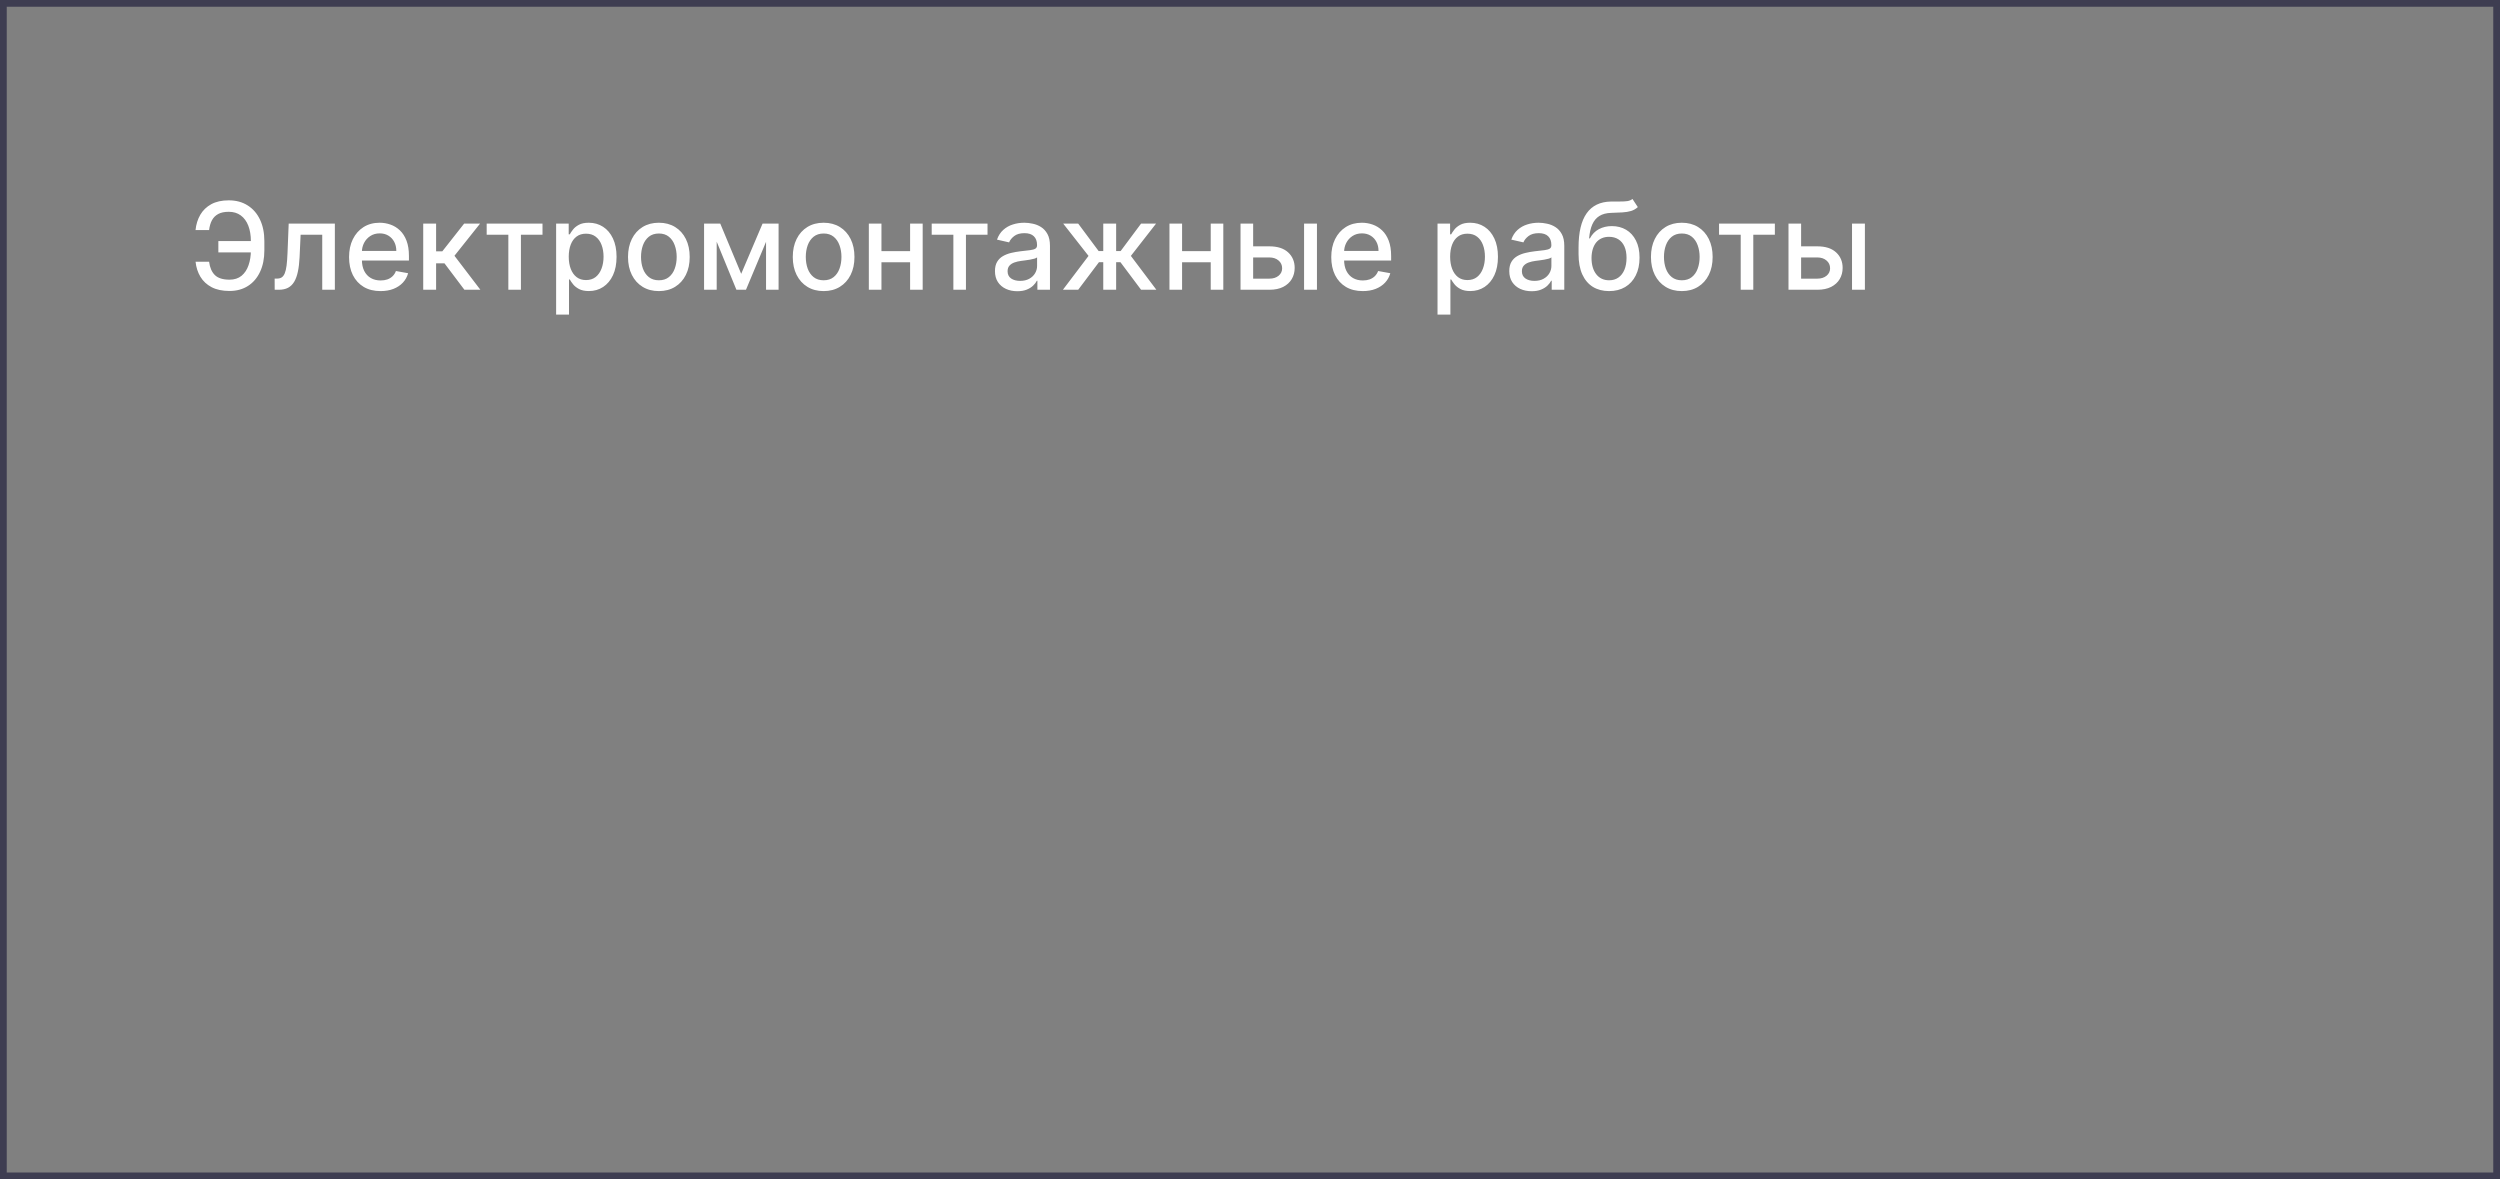 <?xml version="1.0" encoding="UTF-8"?> <svg xmlns="http://www.w3.org/2000/svg" width="371" height="175" viewBox="0 0 371 175" fill="none"><rect x="0" y="0" width="371" height="175" fill="#808080" stroke="none"/> <rect x="0.5" y="0.5" width="370" height="174" stroke="#3E3D51"></rect> <path d="M37.882 35.777V37.452H32.404V35.777H37.882ZM29.023 38.845H31.03C31.141 39.706 31.426 40.364 31.886 40.82C32.351 41.276 33.073 41.504 34.053 41.504C34.778 41.504 35.374 41.312 35.843 40.929C36.312 40.541 36.659 40.017 36.885 39.356C37.115 38.696 37.23 37.955 37.23 37.132V35.803C37.23 34.916 37.102 34.145 36.847 33.489C36.591 32.832 36.218 32.325 35.728 31.967C35.242 31.609 34.648 31.43 33.945 31.43C33.31 31.43 32.79 31.539 32.385 31.756C31.98 31.974 31.669 32.285 31.452 32.69C31.239 33.09 31.098 33.574 31.03 34.141H29.016C29.102 33.297 29.336 32.543 29.72 31.878C30.107 31.213 30.651 30.689 31.349 30.305C32.053 29.922 32.918 29.73 33.945 29.73C35.027 29.73 35.962 29.982 36.751 30.484C37.543 30.983 38.155 31.686 38.585 32.594C39.016 33.501 39.231 34.567 39.231 35.79V37.151C39.231 38.374 39.018 39.438 38.592 40.341C38.17 41.244 37.571 41.943 36.795 42.438C36.02 42.932 35.106 43.179 34.053 43.179C33.001 43.179 32.117 42.992 31.401 42.617C30.685 42.237 30.131 41.722 29.739 41.07C29.347 40.413 29.108 39.672 29.023 38.845ZM40.763 43L40.757 41.344H41.108C41.381 41.344 41.609 41.287 41.792 41.172C41.98 41.053 42.133 40.852 42.253 40.571C42.372 40.29 42.464 39.902 42.528 39.408C42.591 38.909 42.638 38.283 42.668 37.528L42.841 33.182H49.693V43H47.82V34.831H44.611L44.458 38.168C44.42 38.977 44.337 39.685 44.209 40.29C44.085 40.895 43.904 41.4 43.665 41.805C43.427 42.205 43.12 42.506 42.745 42.706C42.37 42.902 41.914 43 41.377 43H40.763ZM56.473 43.198C55.506 43.198 54.673 42.992 53.974 42.578C53.279 42.16 52.742 41.575 52.363 40.82C51.988 40.062 51.801 39.173 51.801 38.155C51.801 37.149 51.988 36.263 52.363 35.496C52.742 34.729 53.271 34.13 53.949 33.7C54.63 33.269 55.427 33.054 56.339 33.054C56.893 33.054 57.43 33.146 57.95 33.329C58.47 33.512 58.936 33.8 59.35 34.192C59.763 34.584 60.089 35.093 60.328 35.719C60.566 36.342 60.686 37.098 60.686 37.989V38.666H52.881V37.234H58.813C58.813 36.731 58.711 36.286 58.506 35.898C58.301 35.506 58.014 35.197 57.643 34.972C57.277 34.746 56.846 34.633 56.352 34.633C55.815 34.633 55.346 34.765 54.946 35.029C54.549 35.289 54.242 35.63 54.025 36.052C53.812 36.469 53.706 36.923 53.706 37.413V38.532C53.706 39.188 53.821 39.746 54.051 40.207C54.285 40.667 54.611 41.019 55.029 41.261C55.446 41.5 55.934 41.619 56.492 41.619C56.855 41.619 57.185 41.568 57.483 41.466C57.782 41.359 58.039 41.202 58.257 40.993C58.474 40.784 58.64 40.526 58.755 40.219L60.564 40.545C60.419 41.078 60.159 41.545 59.784 41.945C59.414 42.342 58.947 42.651 58.385 42.872C57.826 43.09 57.189 43.198 56.473 43.198ZM62.806 43V33.182H64.718V37.298H65.638L68.879 33.182H71.244L67.441 37.957L71.288 43H68.917L65.958 39.075H64.718V43H62.806ZM72.223 34.831V33.182H80.507V34.831H77.305V43H75.439V34.831H72.223ZM82.529 46.682V33.182H84.395V34.773H84.555C84.666 34.569 84.826 34.332 85.035 34.064C85.243 33.795 85.533 33.561 85.904 33.361C86.275 33.156 86.765 33.054 87.374 33.054C88.167 33.054 88.874 33.254 89.496 33.655C90.118 34.055 90.606 34.633 90.96 35.387C91.318 36.141 91.497 37.049 91.497 38.11C91.497 39.171 91.32 40.081 90.966 40.84C90.613 41.594 90.127 42.175 89.509 42.584C88.891 42.989 88.186 43.192 87.393 43.192C86.797 43.192 86.309 43.092 85.93 42.891C85.555 42.691 85.26 42.457 85.047 42.188C84.834 41.92 84.67 41.681 84.555 41.472H84.44V46.682H82.529ZM84.402 38.091C84.402 38.781 84.502 39.386 84.702 39.906C84.903 40.426 85.192 40.833 85.572 41.127C85.951 41.417 86.415 41.562 86.965 41.562C87.536 41.562 88.013 41.41 88.397 41.108C88.78 40.801 89.07 40.386 89.266 39.861C89.466 39.337 89.567 38.747 89.567 38.091C89.567 37.443 89.469 36.861 89.273 36.346C89.081 35.83 88.791 35.423 88.403 35.125C88.02 34.827 87.54 34.678 86.965 34.678C86.411 34.678 85.942 34.82 85.559 35.106C85.18 35.391 84.892 35.79 84.696 36.301C84.5 36.812 84.402 37.409 84.402 38.091ZM97.774 43.198C96.853 43.198 96.05 42.987 95.364 42.565C94.678 42.144 94.145 41.553 93.766 40.795C93.387 40.036 93.197 39.15 93.197 38.136C93.197 37.117 93.387 36.227 93.766 35.464C94.145 34.701 94.678 34.109 95.364 33.687C96.05 33.265 96.853 33.054 97.774 33.054C98.694 33.054 99.498 33.265 100.184 33.687C100.87 34.109 101.403 34.701 101.782 35.464C102.161 36.227 102.351 37.117 102.351 38.136C102.351 39.15 102.161 40.036 101.782 40.795C101.403 41.553 100.87 42.144 100.184 42.565C99.498 42.987 98.694 43.198 97.774 43.198ZM97.78 41.594C98.377 41.594 98.871 41.436 99.263 41.121C99.655 40.805 99.945 40.386 100.133 39.861C100.324 39.337 100.42 38.76 100.42 38.129C100.42 37.503 100.324 36.928 100.133 36.403C99.945 35.875 99.655 35.451 99.263 35.131C98.871 34.812 98.377 34.652 97.78 34.652C97.18 34.652 96.681 34.812 96.285 35.131C95.893 35.451 95.601 35.875 95.409 36.403C95.221 36.928 95.128 37.503 95.128 38.129C95.128 38.76 95.221 39.337 95.409 39.861C95.601 40.386 95.893 40.805 96.285 41.121C96.681 41.436 97.18 41.594 97.78 41.594ZM109.994 40.635L113.164 33.182H114.814L110.703 43H109.284L105.257 33.182H106.887L109.994 40.635ZM106.357 33.182V43H104.484V33.182H106.357ZM113.682 43V33.182H115.542V43H113.682ZM122.225 43.198C121.305 43.198 120.501 42.987 119.815 42.565C119.129 42.144 118.597 41.553 118.217 40.795C117.838 40.036 117.648 39.15 117.648 38.136C117.648 37.117 117.838 36.227 118.217 35.464C118.597 34.701 119.129 34.109 119.815 33.687C120.501 33.265 121.305 33.054 122.225 33.054C123.146 33.054 123.949 33.265 124.635 33.687C125.321 34.109 125.854 34.701 126.233 35.464C126.612 36.227 126.802 37.117 126.802 38.136C126.802 39.15 126.612 40.036 126.233 40.795C125.854 41.553 125.321 42.144 124.635 42.565C123.949 42.987 123.146 43.198 122.225 43.198ZM122.232 41.594C122.828 41.594 123.322 41.436 123.714 41.121C124.107 40.805 124.396 40.386 124.584 39.861C124.776 39.337 124.871 38.76 124.871 38.129C124.871 37.503 124.776 36.928 124.584 36.403C124.396 35.875 124.107 35.451 123.714 35.131C123.322 34.812 122.828 34.652 122.232 34.652C121.631 34.652 121.132 34.812 120.736 35.131C120.344 35.451 120.052 35.875 119.86 36.403C119.673 36.928 119.579 37.503 119.579 38.129C119.579 38.76 119.673 39.337 119.86 39.861C120.052 40.386 120.344 40.805 120.736 41.121C121.132 41.436 121.631 41.594 122.232 41.594ZM135.589 37.266V38.922H130.271V37.266H135.589ZM130.808 33.182V43H128.935V33.182H130.808ZM136.925 33.182V43H135.059V33.182H136.925ZM138.264 34.831V33.182H146.548V34.831H143.346V43H141.48V34.831H138.264ZM150.97 43.217C150.348 43.217 149.786 43.102 149.283 42.872C148.78 42.638 148.381 42.299 148.087 41.856C147.798 41.413 147.653 40.869 147.653 40.226C147.653 39.672 147.759 39.216 147.972 38.858C148.185 38.5 148.473 38.217 148.835 38.008C149.197 37.799 149.602 37.641 150.05 37.535C150.497 37.428 150.953 37.347 151.418 37.292C152.006 37.224 152.483 37.168 152.849 37.126C153.216 37.079 153.482 37.004 153.648 36.902C153.815 36.8 153.898 36.633 153.898 36.403V36.359C153.898 35.8 153.74 35.368 153.425 35.061C153.114 34.754 152.649 34.601 152.031 34.601C151.388 34.601 150.881 34.744 150.51 35.029C150.143 35.31 149.89 35.624 149.749 35.969L147.953 35.56C148.166 34.963 148.477 34.481 148.886 34.115C149.3 33.744 149.775 33.476 150.312 33.31C150.849 33.139 151.413 33.054 152.006 33.054C152.398 33.054 152.813 33.101 153.252 33.195C153.695 33.284 154.109 33.45 154.492 33.693C154.88 33.936 155.197 34.283 155.445 34.735C155.692 35.182 155.815 35.764 155.815 36.48V43H153.949V41.658H153.872C153.749 41.905 153.563 42.148 153.316 42.386C153.069 42.625 152.751 42.823 152.364 42.981C151.976 43.139 151.511 43.217 150.97 43.217ZM151.386 41.683C151.914 41.683 152.366 41.579 152.741 41.37C153.12 41.161 153.408 40.889 153.604 40.552C153.804 40.211 153.904 39.847 153.904 39.459V38.193C153.836 38.261 153.704 38.325 153.508 38.385C153.316 38.44 153.097 38.489 152.849 38.532C152.602 38.57 152.362 38.606 152.127 38.641C151.893 38.67 151.697 38.696 151.539 38.717C151.168 38.764 150.83 38.843 150.523 38.954C150.22 39.065 149.977 39.224 149.794 39.433C149.615 39.638 149.526 39.91 149.526 40.251C149.526 40.724 149.7 41.082 150.05 41.325C150.399 41.564 150.844 41.683 151.386 41.683ZM157.735 43L161.538 37.976L157.779 33.182H160.004L163.04 37.26H163.724V33.182H165.635V37.26H166.3L169.336 33.182H171.561L167.821 37.976L171.605 43H169.336L166.274 38.909H165.635V43H163.724V38.909H163.085L160.004 43H157.735ZM180.203 37.266V38.922H174.884V37.266H180.203ZM175.421 33.182V43H173.548V33.182H175.421ZM181.539 33.182V43H179.672V33.182H181.539ZM185.534 36.557H188.384C189.586 36.557 190.511 36.855 191.159 37.452C191.806 38.048 192.13 38.818 192.13 39.759C192.13 40.373 191.985 40.925 191.695 41.415C191.406 41.905 190.982 42.293 190.423 42.578C189.865 42.859 189.186 43 188.384 43H184.095V33.182H185.968V41.351H188.384C188.934 41.351 189.386 41.208 189.74 40.923C190.093 40.633 190.27 40.264 190.27 39.817C190.27 39.344 190.093 38.958 189.74 38.66C189.386 38.357 188.934 38.206 188.384 38.206H185.534V36.557ZM193.524 43V33.182H195.435V43H193.524ZM202.231 43.198C201.264 43.198 200.431 42.992 199.732 42.578C199.037 42.16 198.5 41.575 198.121 40.82C197.746 40.062 197.559 39.173 197.559 38.155C197.559 37.149 197.746 36.263 198.121 35.496C198.5 34.729 199.029 34.13 199.706 33.7C200.388 33.269 201.185 33.054 202.097 33.054C202.651 33.054 203.188 33.146 203.708 33.329C204.228 33.512 204.694 33.8 205.108 34.192C205.521 34.584 205.847 35.093 206.086 35.719C206.324 36.342 206.444 37.098 206.444 37.989V38.666H198.639V37.234H204.571C204.571 36.731 204.468 36.286 204.264 35.898C204.059 35.506 203.772 35.197 203.401 34.972C203.034 34.746 202.604 34.633 202.11 34.633C201.573 34.633 201.104 34.765 200.703 35.029C200.307 35.289 200 35.63 199.783 36.052C199.57 36.469 199.463 36.923 199.463 37.413V38.532C199.463 39.188 199.578 39.746 199.809 40.207C200.043 40.667 200.369 41.019 200.787 41.261C201.204 41.5 201.692 41.619 202.25 41.619C202.613 41.619 202.943 41.568 203.241 41.466C203.539 41.359 203.797 41.202 204.015 40.993C204.232 40.784 204.398 40.526 204.513 40.219L206.322 40.545C206.177 41.078 205.917 41.545 205.542 41.945C205.172 42.342 204.705 42.651 204.142 42.872C203.584 43.09 202.947 43.198 202.231 43.198ZM213.328 46.682V33.182H215.194V34.773H215.354C215.465 34.569 215.625 34.332 215.833 34.064C216.042 33.795 216.332 33.561 216.703 33.361C217.074 33.156 217.564 33.054 218.173 33.054C218.966 33.054 219.673 33.254 220.295 33.655C220.917 34.055 221.405 34.633 221.759 35.387C222.117 36.141 222.296 37.049 222.296 38.11C222.296 39.171 222.119 40.081 221.765 40.84C221.412 41.594 220.926 42.175 220.308 42.584C219.69 42.989 218.985 43.192 218.192 43.192C217.596 43.192 217.108 43.092 216.728 42.891C216.353 42.691 216.059 42.457 215.846 42.188C215.633 41.92 215.469 41.681 215.354 41.472H215.239V46.682H213.328ZM215.201 38.091C215.201 38.781 215.301 39.386 215.501 39.906C215.701 40.426 215.991 40.833 216.37 41.127C216.75 41.417 217.214 41.562 217.764 41.562C218.335 41.562 218.812 41.41 219.196 41.108C219.579 40.801 219.869 40.386 220.065 39.861C220.265 39.337 220.365 38.747 220.365 38.091C220.365 37.443 220.267 36.861 220.071 36.346C219.88 35.83 219.59 35.423 219.202 35.125C218.819 34.827 218.339 34.678 217.764 34.678C217.21 34.678 216.741 34.82 216.358 35.106C215.978 35.391 215.691 35.79 215.495 36.301C215.299 36.812 215.201 37.409 215.201 38.091ZM227.294 43.217C226.672 43.217 226.11 43.102 225.607 42.872C225.104 42.638 224.706 42.299 224.412 41.856C224.122 41.413 223.977 40.869 223.977 40.226C223.977 39.672 224.083 39.216 224.297 38.858C224.51 38.5 224.797 38.217 225.159 38.008C225.522 37.799 225.926 37.641 226.374 37.535C226.821 37.428 227.277 37.347 227.742 37.292C228.33 37.224 228.807 37.168 229.174 37.126C229.54 37.079 229.806 37.004 229.973 36.902C230.139 36.8 230.222 36.633 230.222 36.403V36.359C230.222 35.8 230.064 35.368 229.749 35.061C229.438 34.754 228.973 34.601 228.355 34.601C227.712 34.601 227.205 34.744 226.834 35.029C226.468 35.31 226.214 35.624 226.074 35.969L224.277 35.56C224.49 34.963 224.801 34.481 225.211 34.115C225.624 33.744 226.099 33.476 226.636 33.31C227.173 33.139 227.738 33.054 228.33 33.054C228.722 33.054 229.137 33.101 229.576 33.195C230.02 33.284 230.433 33.45 230.816 33.693C231.204 33.936 231.522 34.283 231.769 34.735C232.016 35.182 232.14 35.764 232.14 36.48V43H230.273V41.658H230.196C230.073 41.905 229.887 42.148 229.64 42.386C229.393 42.625 229.076 42.823 228.688 42.981C228.3 43.139 227.836 43.217 227.294 43.217ZM227.71 41.683C228.238 41.683 228.69 41.579 229.065 41.37C229.444 41.161 229.732 40.889 229.928 40.552C230.128 40.211 230.228 39.847 230.228 39.459V38.193C230.16 38.261 230.028 38.325 229.832 38.385C229.64 38.44 229.421 38.489 229.174 38.532C228.926 38.57 228.686 38.606 228.451 38.641C228.217 38.67 228.021 38.696 227.863 38.717C227.493 38.764 227.154 38.843 226.847 38.954C226.544 39.065 226.301 39.224 226.118 39.433C225.939 39.638 225.85 39.91 225.85 40.251C225.85 40.724 226.025 41.082 226.374 41.325C226.723 41.564 227.169 41.683 227.71 41.683ZM242.26 29.526L243.052 30.734C242.758 31.002 242.424 31.194 242.049 31.309C241.678 31.42 241.25 31.49 240.764 31.52C240.278 31.546 239.722 31.569 239.096 31.59C238.388 31.611 237.807 31.765 237.351 32.05C236.895 32.332 236.543 32.749 236.296 33.303C236.053 33.853 235.895 34.543 235.823 35.374H235.944C236.264 34.765 236.707 34.309 237.274 34.006C237.845 33.704 238.486 33.553 239.198 33.553C239.991 33.553 240.696 33.734 241.314 34.096C241.932 34.458 242.417 34.989 242.771 35.688C243.129 36.382 243.308 37.232 243.308 38.238C243.308 39.256 243.121 40.136 242.746 40.878C242.375 41.619 241.851 42.193 241.173 42.597C240.5 42.998 239.705 43.198 238.789 43.198C237.873 43.198 237.074 42.992 236.392 42.578C235.714 42.16 235.188 41.543 234.813 40.724C234.442 39.906 234.257 38.896 234.257 37.695V36.723C234.257 34.477 234.657 32.788 235.459 31.654C236.26 30.521 237.457 29.939 239.051 29.909C239.567 29.896 240.027 29.894 240.432 29.903C240.836 29.907 241.19 29.888 241.493 29.845C241.8 29.798 242.055 29.692 242.26 29.526ZM238.795 41.594C239.328 41.594 239.786 41.459 240.17 41.191C240.557 40.918 240.856 40.533 241.064 40.034C241.273 39.535 241.378 38.947 241.378 38.27C241.378 37.605 241.273 37.041 241.064 36.576C240.856 36.111 240.557 35.758 240.17 35.515C239.782 35.268 239.317 35.144 238.776 35.144C238.376 35.144 238.018 35.215 237.702 35.355C237.387 35.492 237.116 35.694 236.89 35.962C236.669 36.231 236.496 36.559 236.373 36.947C236.253 37.33 236.189 37.771 236.181 38.27C236.181 39.284 236.413 40.092 236.878 40.693C237.346 41.293 237.986 41.594 238.795 41.594ZM249.579 43.198C248.658 43.198 247.855 42.987 247.169 42.565C246.483 42.144 245.95 41.553 245.571 40.795C245.192 40.036 245.002 39.15 245.002 38.136C245.002 37.117 245.192 36.227 245.571 35.464C245.95 34.701 246.483 34.109 247.169 33.687C247.855 33.265 248.658 33.054 249.579 33.054C250.499 33.054 251.302 33.265 251.988 33.687C252.675 34.109 253.207 34.701 253.586 35.464C253.966 36.227 254.155 37.117 254.155 38.136C254.155 39.15 253.966 40.036 253.586 40.795C253.207 41.553 252.675 42.144 251.988 42.565C251.302 42.987 250.499 43.198 249.579 43.198ZM249.585 41.594C250.182 41.594 250.676 41.436 251.068 41.121C251.46 40.805 251.75 40.386 251.937 39.861C252.129 39.337 252.225 38.76 252.225 38.129C252.225 37.503 252.129 36.928 251.937 36.403C251.75 35.875 251.46 35.451 251.068 35.131C250.676 34.812 250.182 34.652 249.585 34.652C248.984 34.652 248.486 34.812 248.089 35.131C247.697 35.451 247.405 35.875 247.214 36.403C247.026 36.928 246.932 37.503 246.932 38.129C246.932 38.76 247.026 39.337 247.214 39.861C247.405 40.386 247.697 40.805 248.089 41.121C248.486 41.436 248.984 41.594 249.585 41.594ZM255.106 34.831V33.182H263.39V34.831H260.188V43H258.321V34.831H255.106ZM266.85 36.557H269.701C270.903 36.557 271.827 36.855 272.475 37.452C273.123 38.048 273.447 38.818 273.447 39.759C273.447 40.373 273.302 40.925 273.012 41.415C272.722 41.905 272.298 42.293 271.74 42.578C271.182 42.859 270.502 43 269.701 43H265.412V33.182H267.285V41.351H269.701C270.251 41.351 270.702 41.208 271.056 40.923C271.41 40.633 271.586 40.264 271.586 39.817C271.586 39.344 271.41 38.958 271.056 38.66C270.702 38.357 270.251 38.206 269.701 38.206H266.85V36.557ZM274.84 43V33.182H276.751V43H274.84Z" fill="white"></path> </svg> 